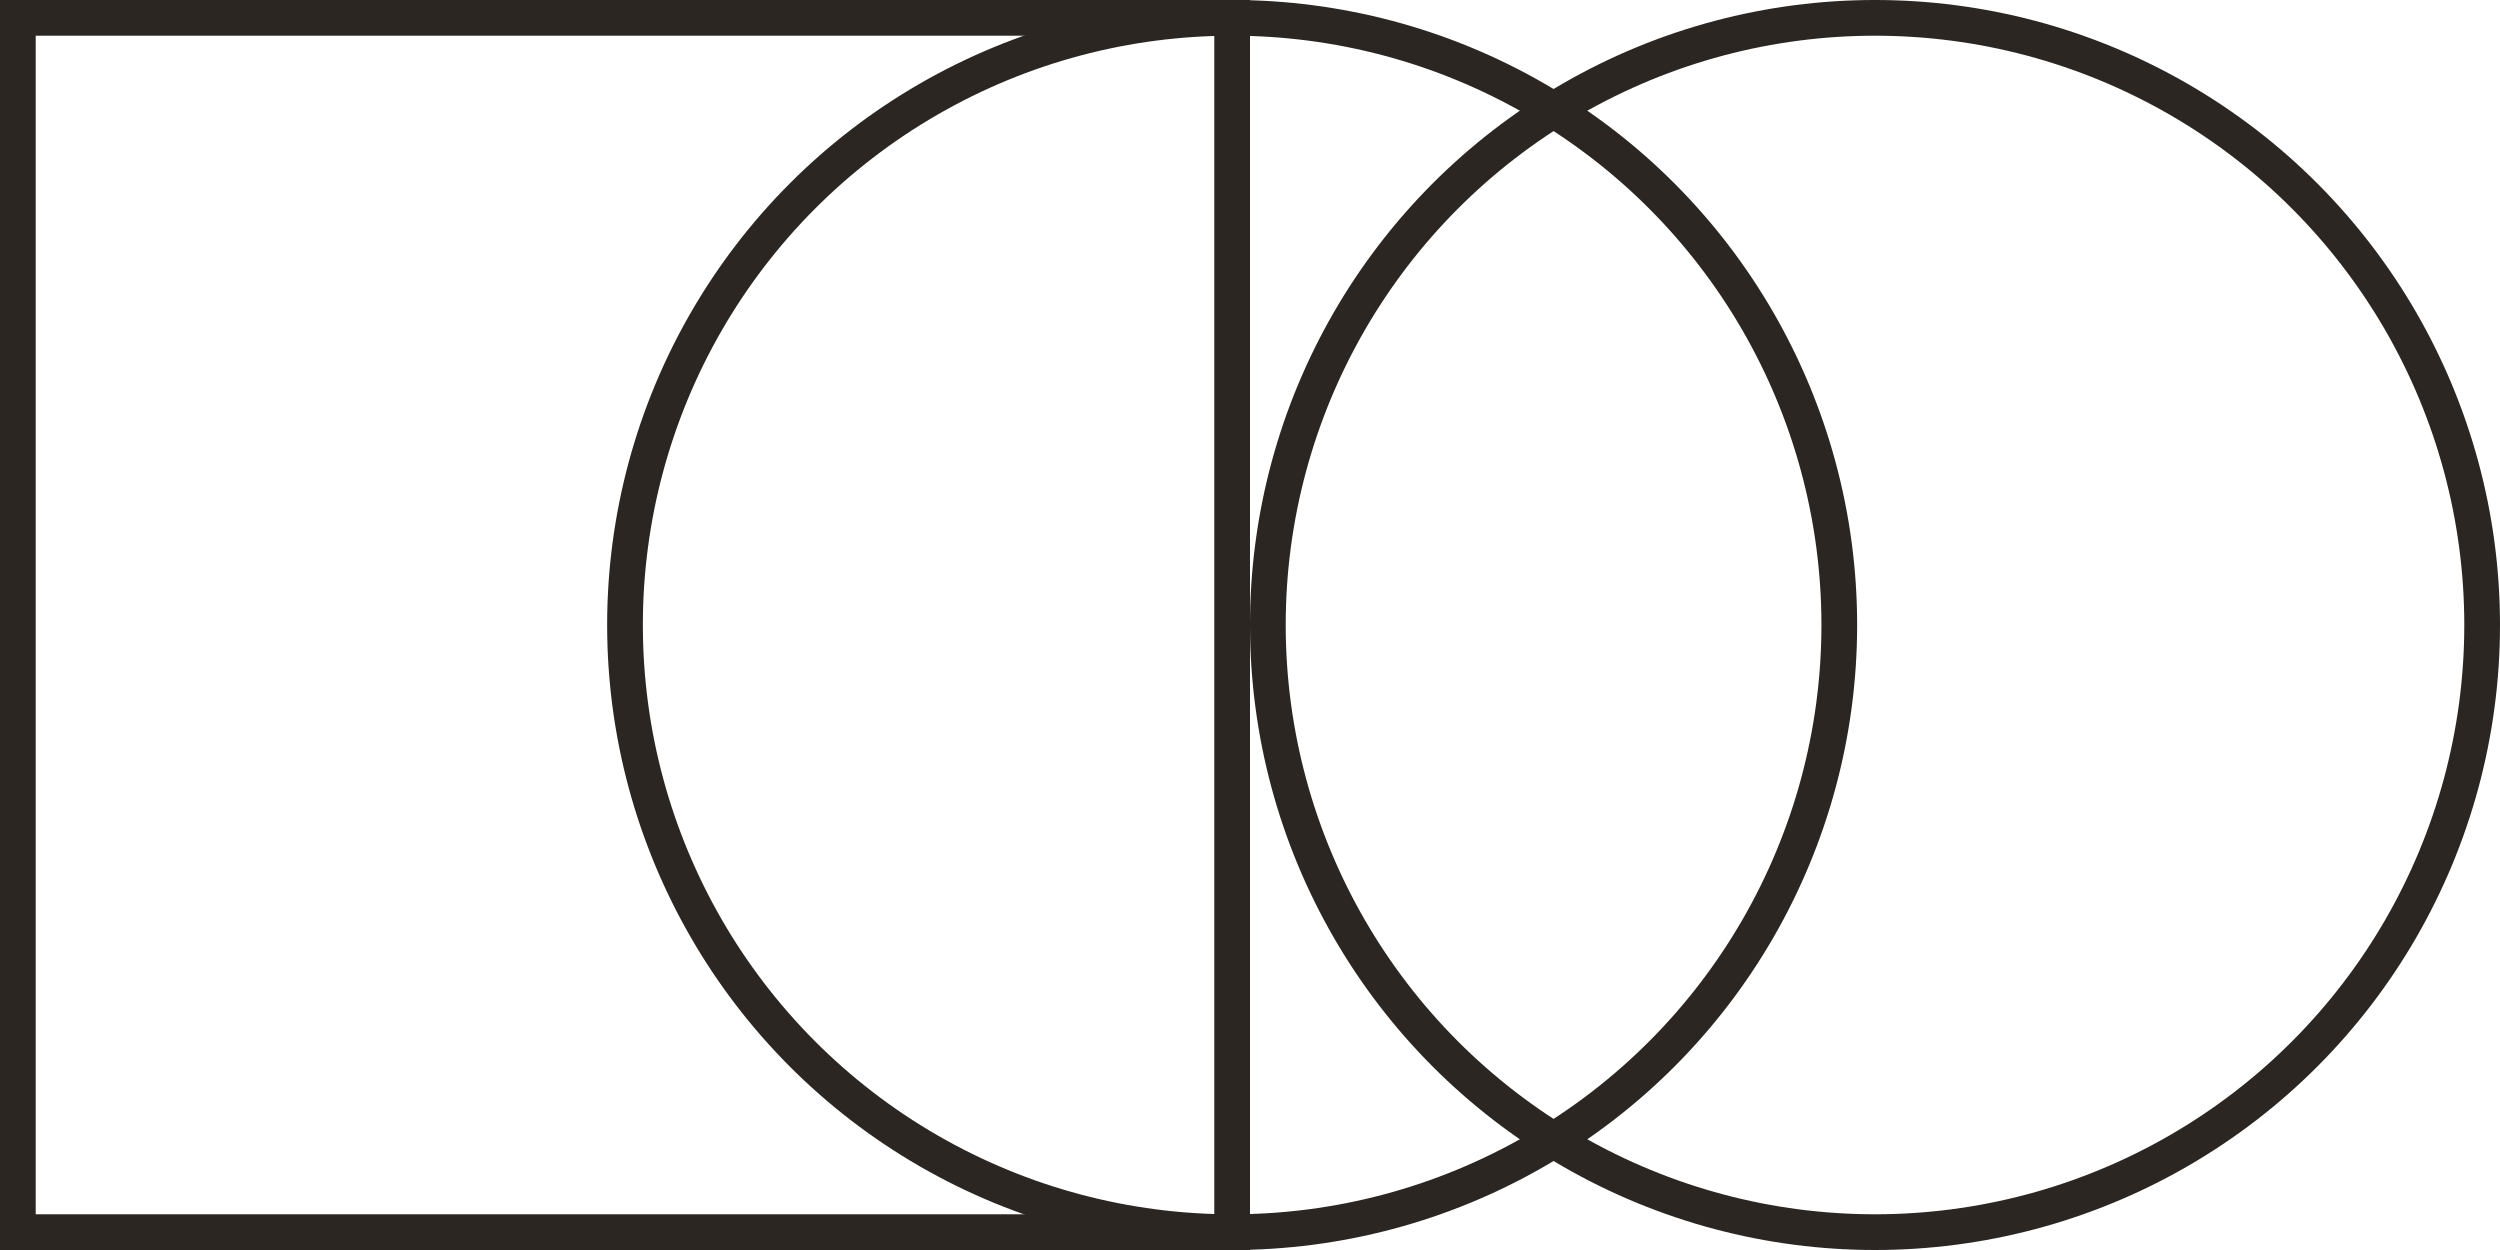 <?xml version="1.0" encoding="UTF-8"?> <svg xmlns="http://www.w3.org/2000/svg" width="70" height="35" viewBox="0 0 70 35" fill="none"> <rect x="0.5" y="0.5" width="34" height="34" stroke="#2B2622"></rect> <circle cx="34.5" cy="17.5" r="17" stroke="#2B2622"></circle> <circle cx="52.5" cy="17.5" r="17" stroke="#2B2622"></circle> </svg> 